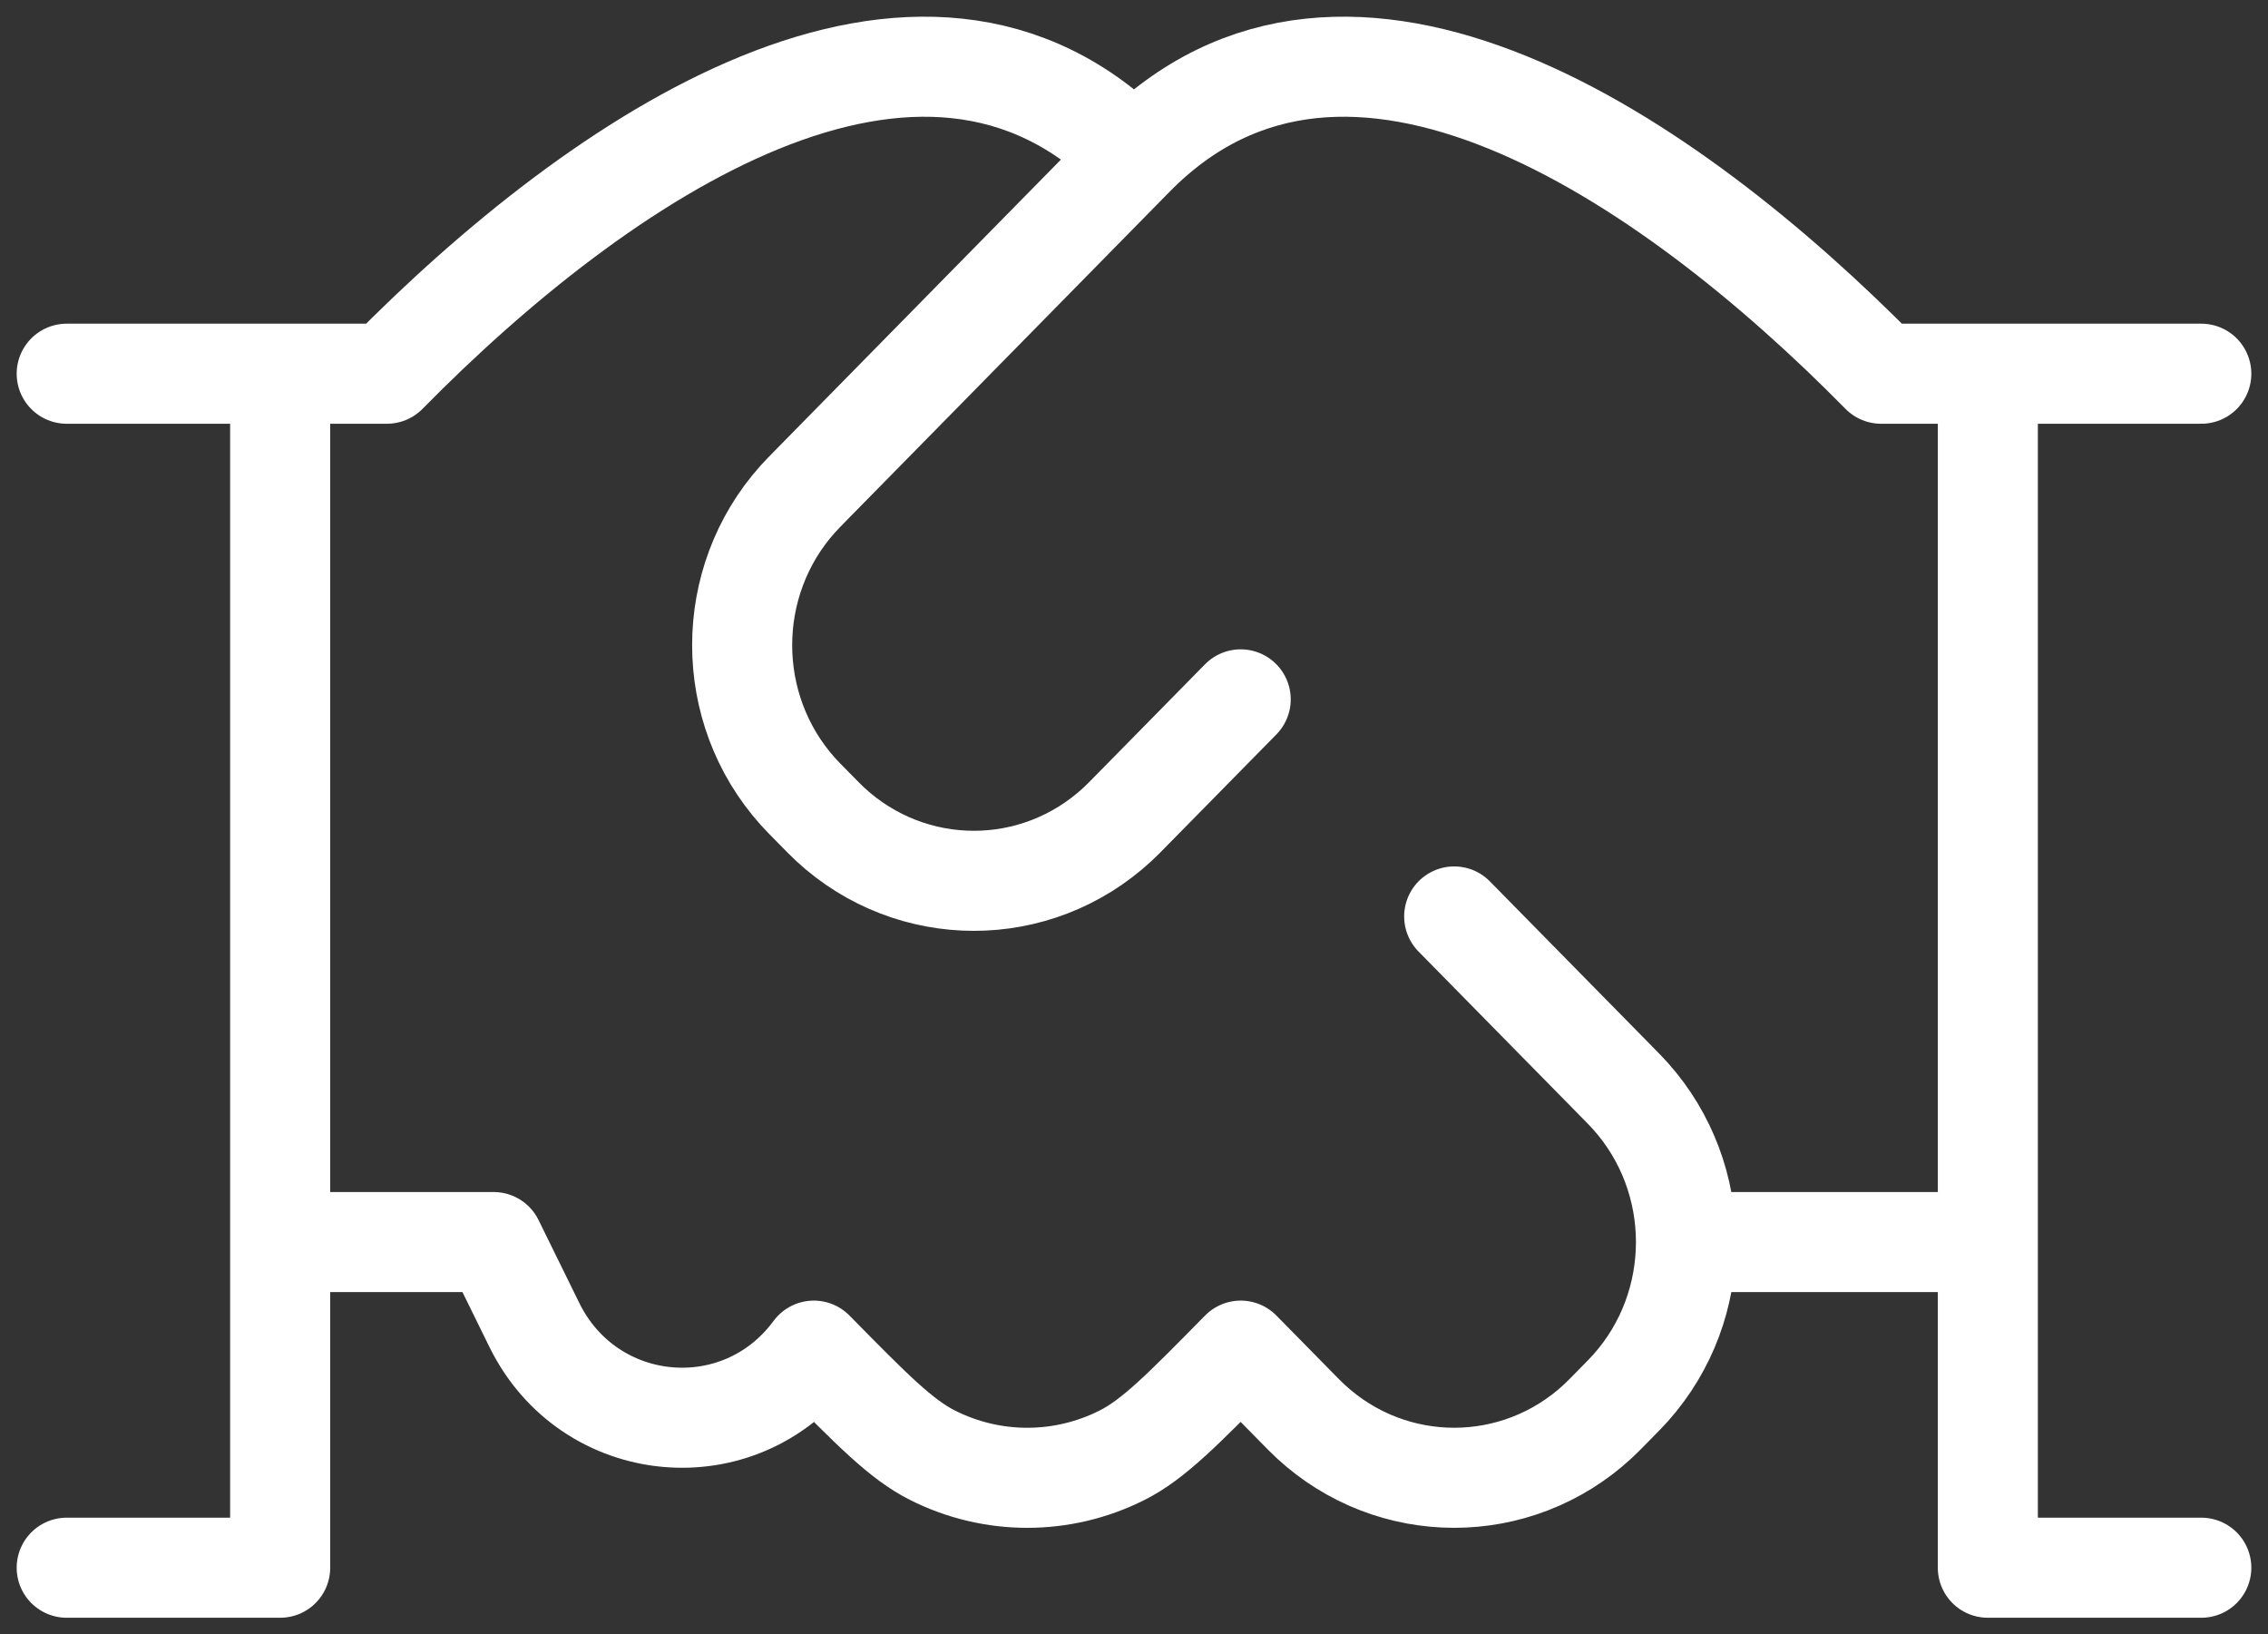 <?xml version="1.0" encoding="UTF-8"?>
<svg xmlns="http://www.w3.org/2000/svg" width="68" height="49" viewBox="0 0 68 49" fill="none">
  <rect x="0" y="0" width="68" height="49" fill="#333333" stroke="none"/>
  <path d="M66 11.204H59.6M59.6 11.204H56.4C50 4.701 40.4 -1.814 34 4.695M59.6 11.204V37.237M34 4.695L24.399 14.463C24.145 14.722 24.018 14.851 23.916 14.965C21.696 17.448 21.697 21.241 23.918 23.723C24.02 23.837 24.147 23.966 24.401 24.224C24.655 24.482 24.782 24.611 24.894 24.715C27.336 26.971 31.064 26.971 33.504 24.714C33.617 24.61 33.744 24.481 33.997 24.223L37.199 20.967M34 4.695C27.6 -1.814 18 4.701 11.6 11.204H8.4M59.6 37.237V47H66M59.6 37.237H50.549M8.4 11.204H2M8.4 11.204V37.237M8.4 37.237H14.8L16.022 39.724C17.666 43.067 22.195 43.482 24.4 40.492C26.145 42.266 27.017 43.153 27.958 43.628C29.749 44.53 31.851 44.53 33.642 43.628C34.583 43.153 35.455 42.266 37.2 40.492L38.8 42.119C39.055 42.378 39.182 42.508 39.295 42.612C41.736 44.868 45.464 44.868 47.905 42.612C48.018 42.508 48.145 42.378 48.4 42.119C48.655 41.86 48.782 41.73 48.885 41.615C51.104 39.133 51.104 35.342 48.885 32.86C48.782 32.745 48.655 32.615 48.4 32.356L43.6 27.475M8.4 37.237V47H2" stroke="white" stroke-width="3" stroke-linecap="round" stroke-linejoin="round"></path>
</svg>
